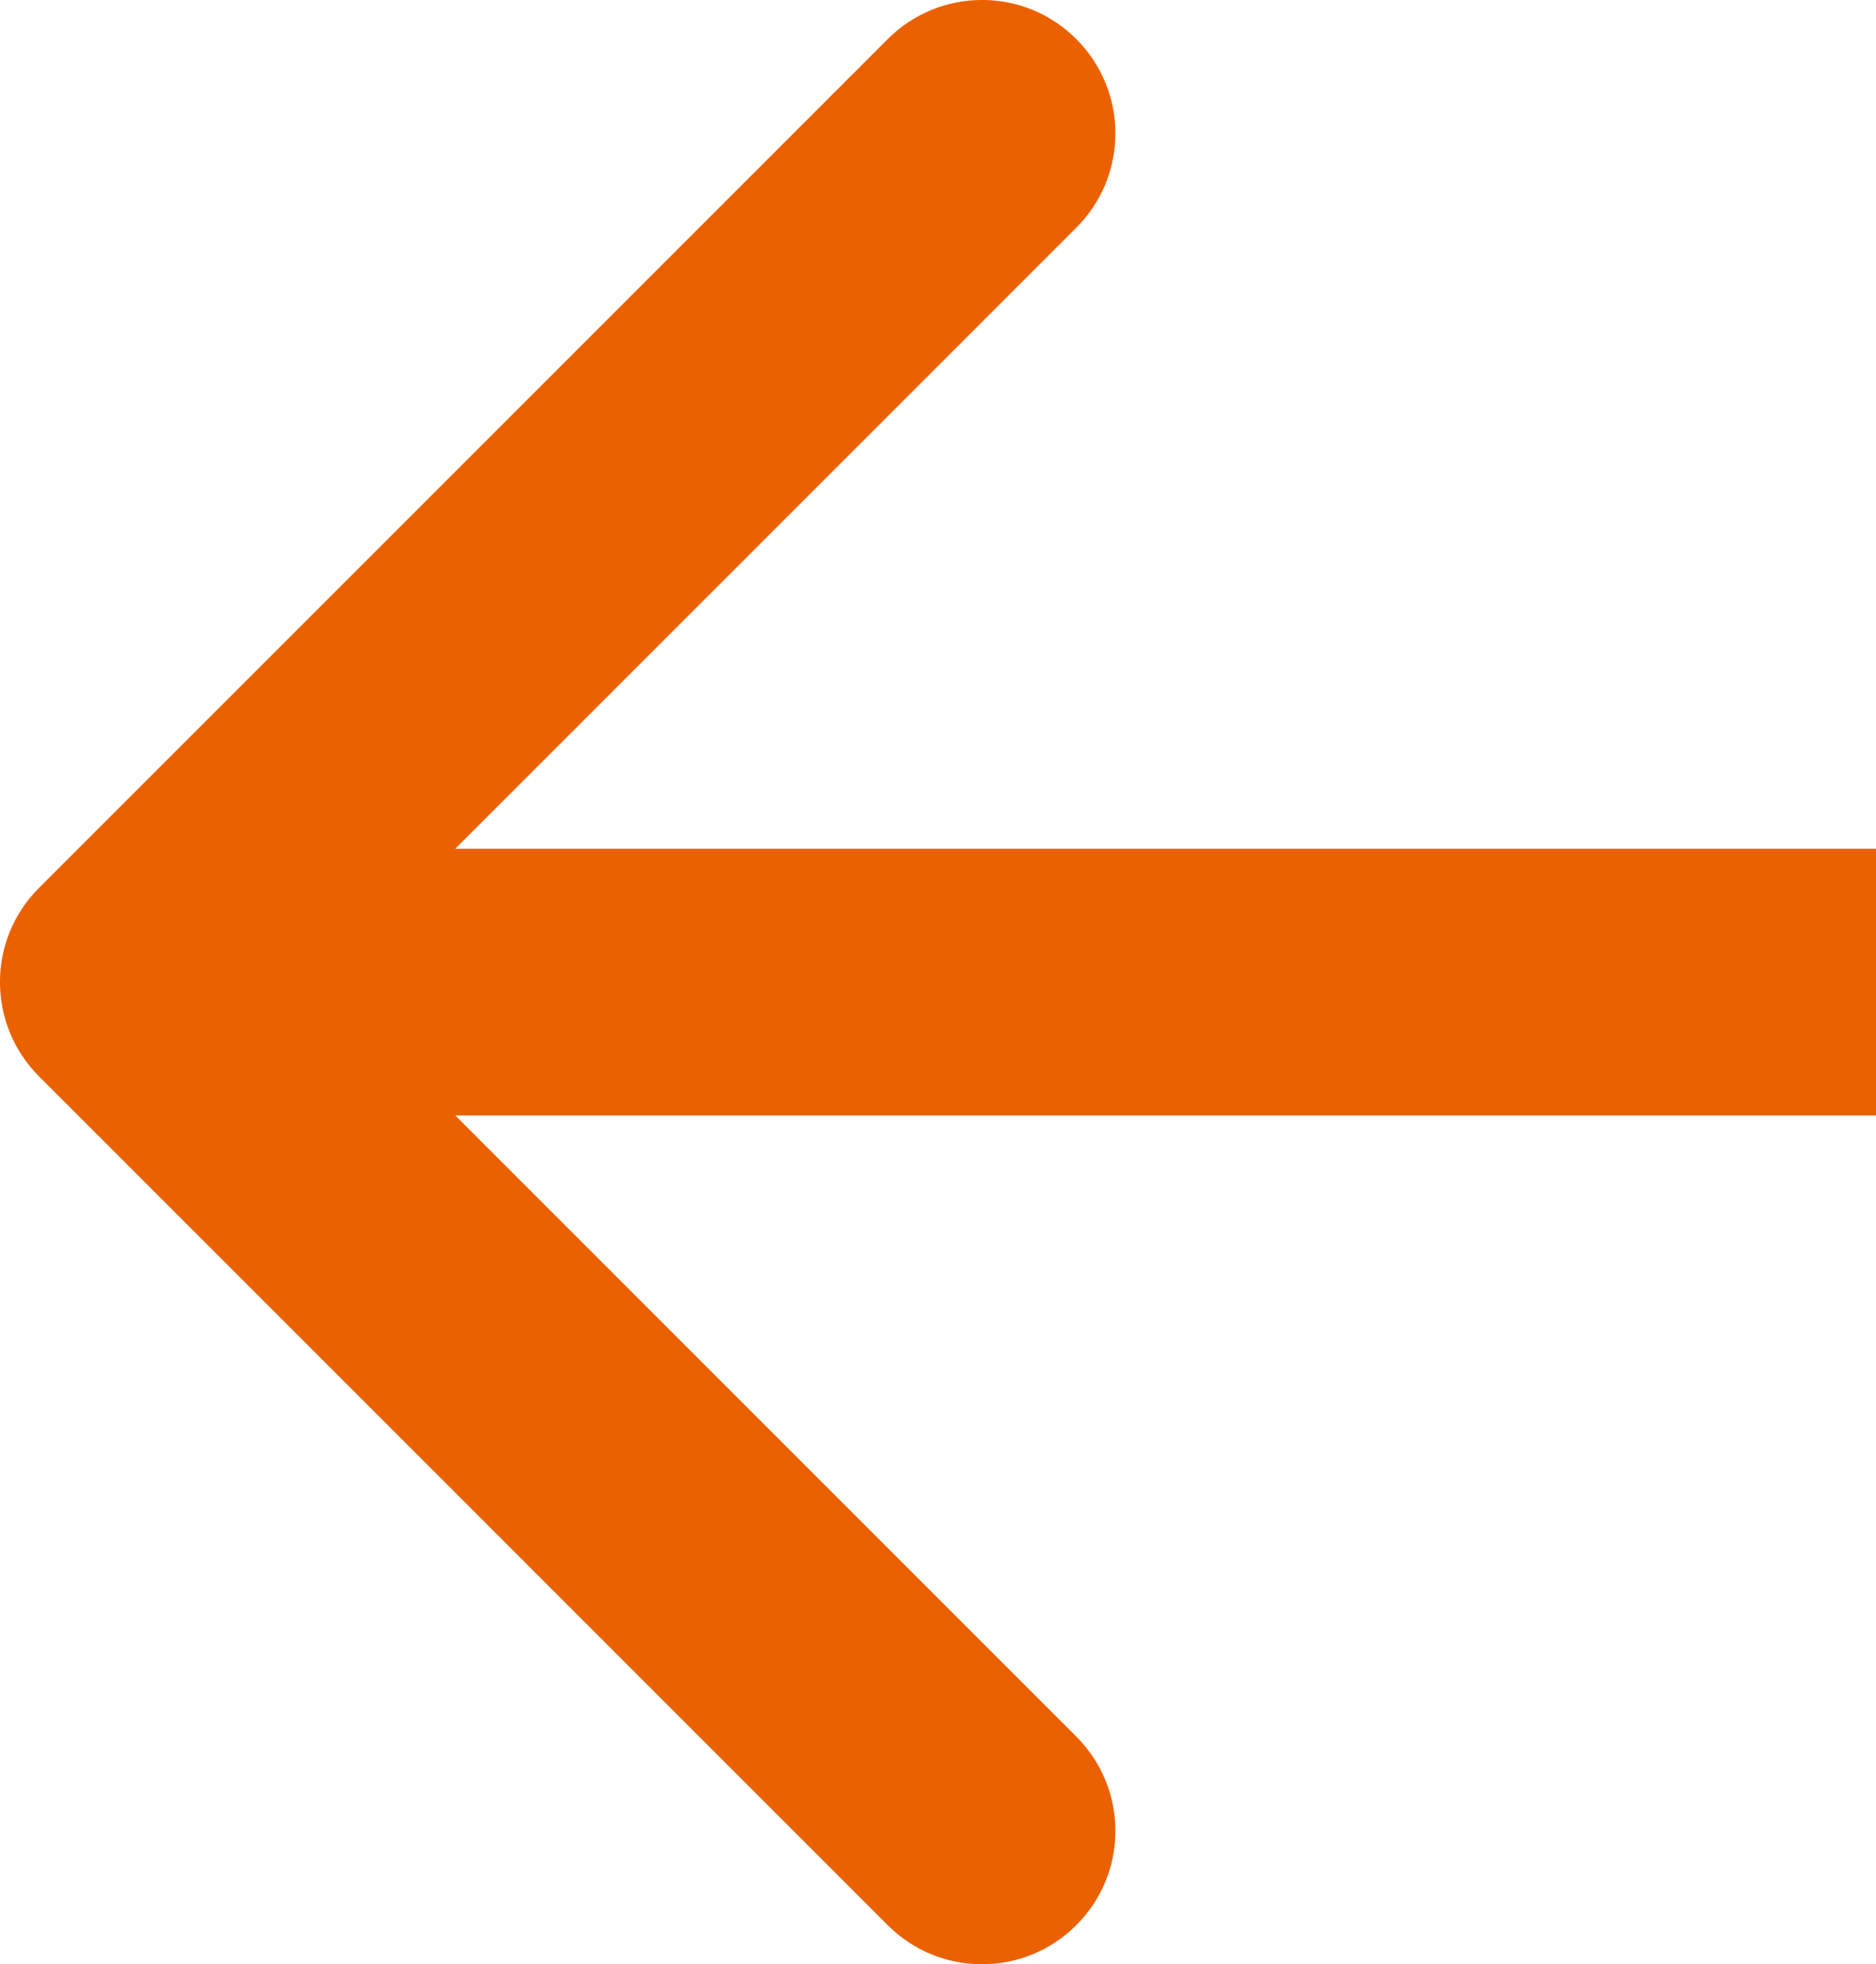 <?xml version="1.0" encoding="UTF-8"?><svg id="_レイヤー_2" xmlns="http://www.w3.org/2000/svg" viewBox="0 0 14.068 14.728"><g id="_レイヤー_1-2"><path d="M.293,8.071c-.391-.391-.391-1.024,0-1.414L6.657.293c.391-.391,1.024-.391,1.414,0,.391.391.391,1.024,0,1.414L2.414,7.364l5.657,5.657c.391.391.391,1.024,0,1.414-.391.391-1.024.391-1.414,0L.293,8.071ZM14.068,8.364H1v-2h13.068v2Z" style="fill:#EB6100;"/></g></svg>